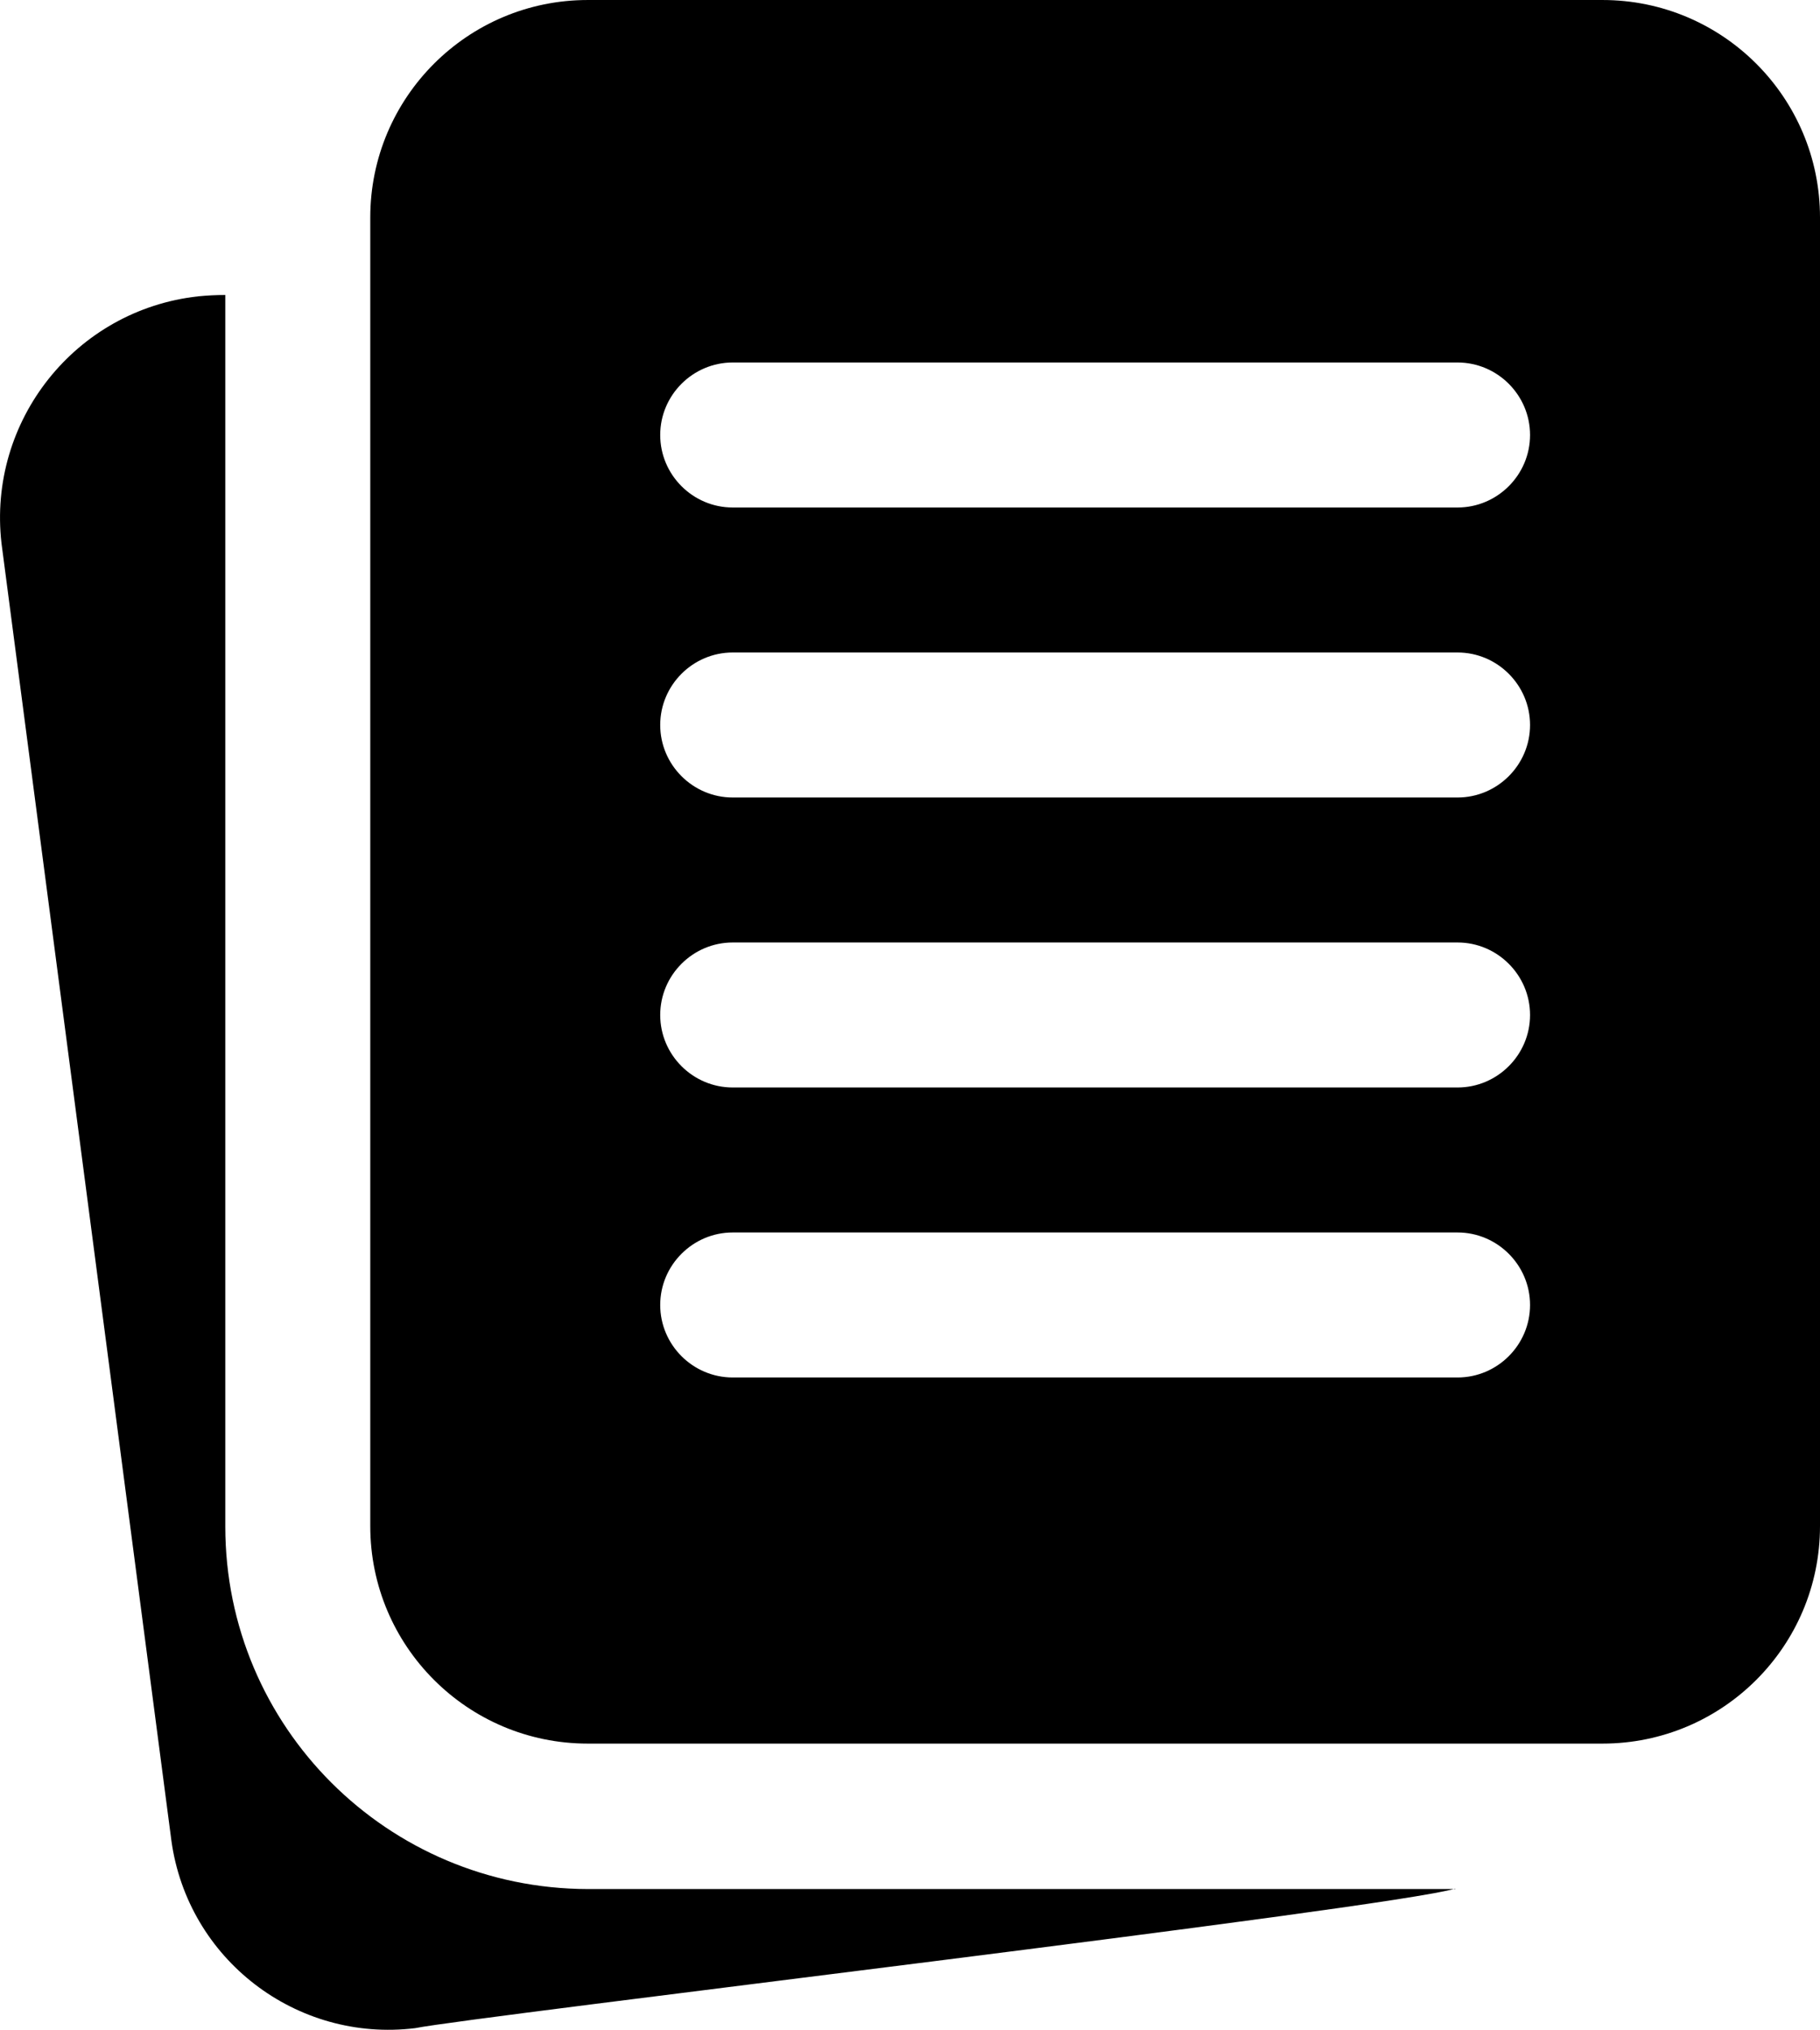 <?xml version="1.0" encoding="UTF-8"?>
<svg xmlns="http://www.w3.org/2000/svg" id="Calque_1" width="141.72mm" height="158.03mm" viewBox="0 0 401.73 447.96">
  <g id="Ikon">
    <path d="M353.73,0h-224c-26.5,0-48,21.5-48,48v288.8c0,26.5,21.5,48,48,48h224c26.5,0,48-21.5,48-48V48c0-26.5-21.5-48-48-48ZM321.73,304h-160c-8.8,0-16-7.2-16-16s7.2-16,16-16h160c8.8,0,16,7.2,16,16s-7.2,16-16,16ZM321.73,240h-160c-8.8,0-16-7.2-16-16s7.2-16,16-16h160c8.8,0,16,7.2,16,16s-7.2,16-16,16ZM321.73,176h-160c-8.8,0-16-7.2-16-16s7.2-16,16-16h160c8.8,0,16,7.2,16,16s-7.2,16-16,16ZM321.73,112h-160c-8.8,0-16-7.2-16-16s7.2-16,16-16h160c8.8,0,16,7.2,16,16s-7.2,16-16,16ZM321.23,416.8c-14.6,4.4-216.7,28.2-229.6,30.8-26.2,3.2-50.2-15.2-53.8-41.4L.33,119.9c-3.1-27,16.3-51.5,43.4-54.5,2-.2,4-.3,6-.3v271.8c0,44.2,35.8,79.9,80,80h191.5v-.1Z"></path>
  </g>
</svg>
